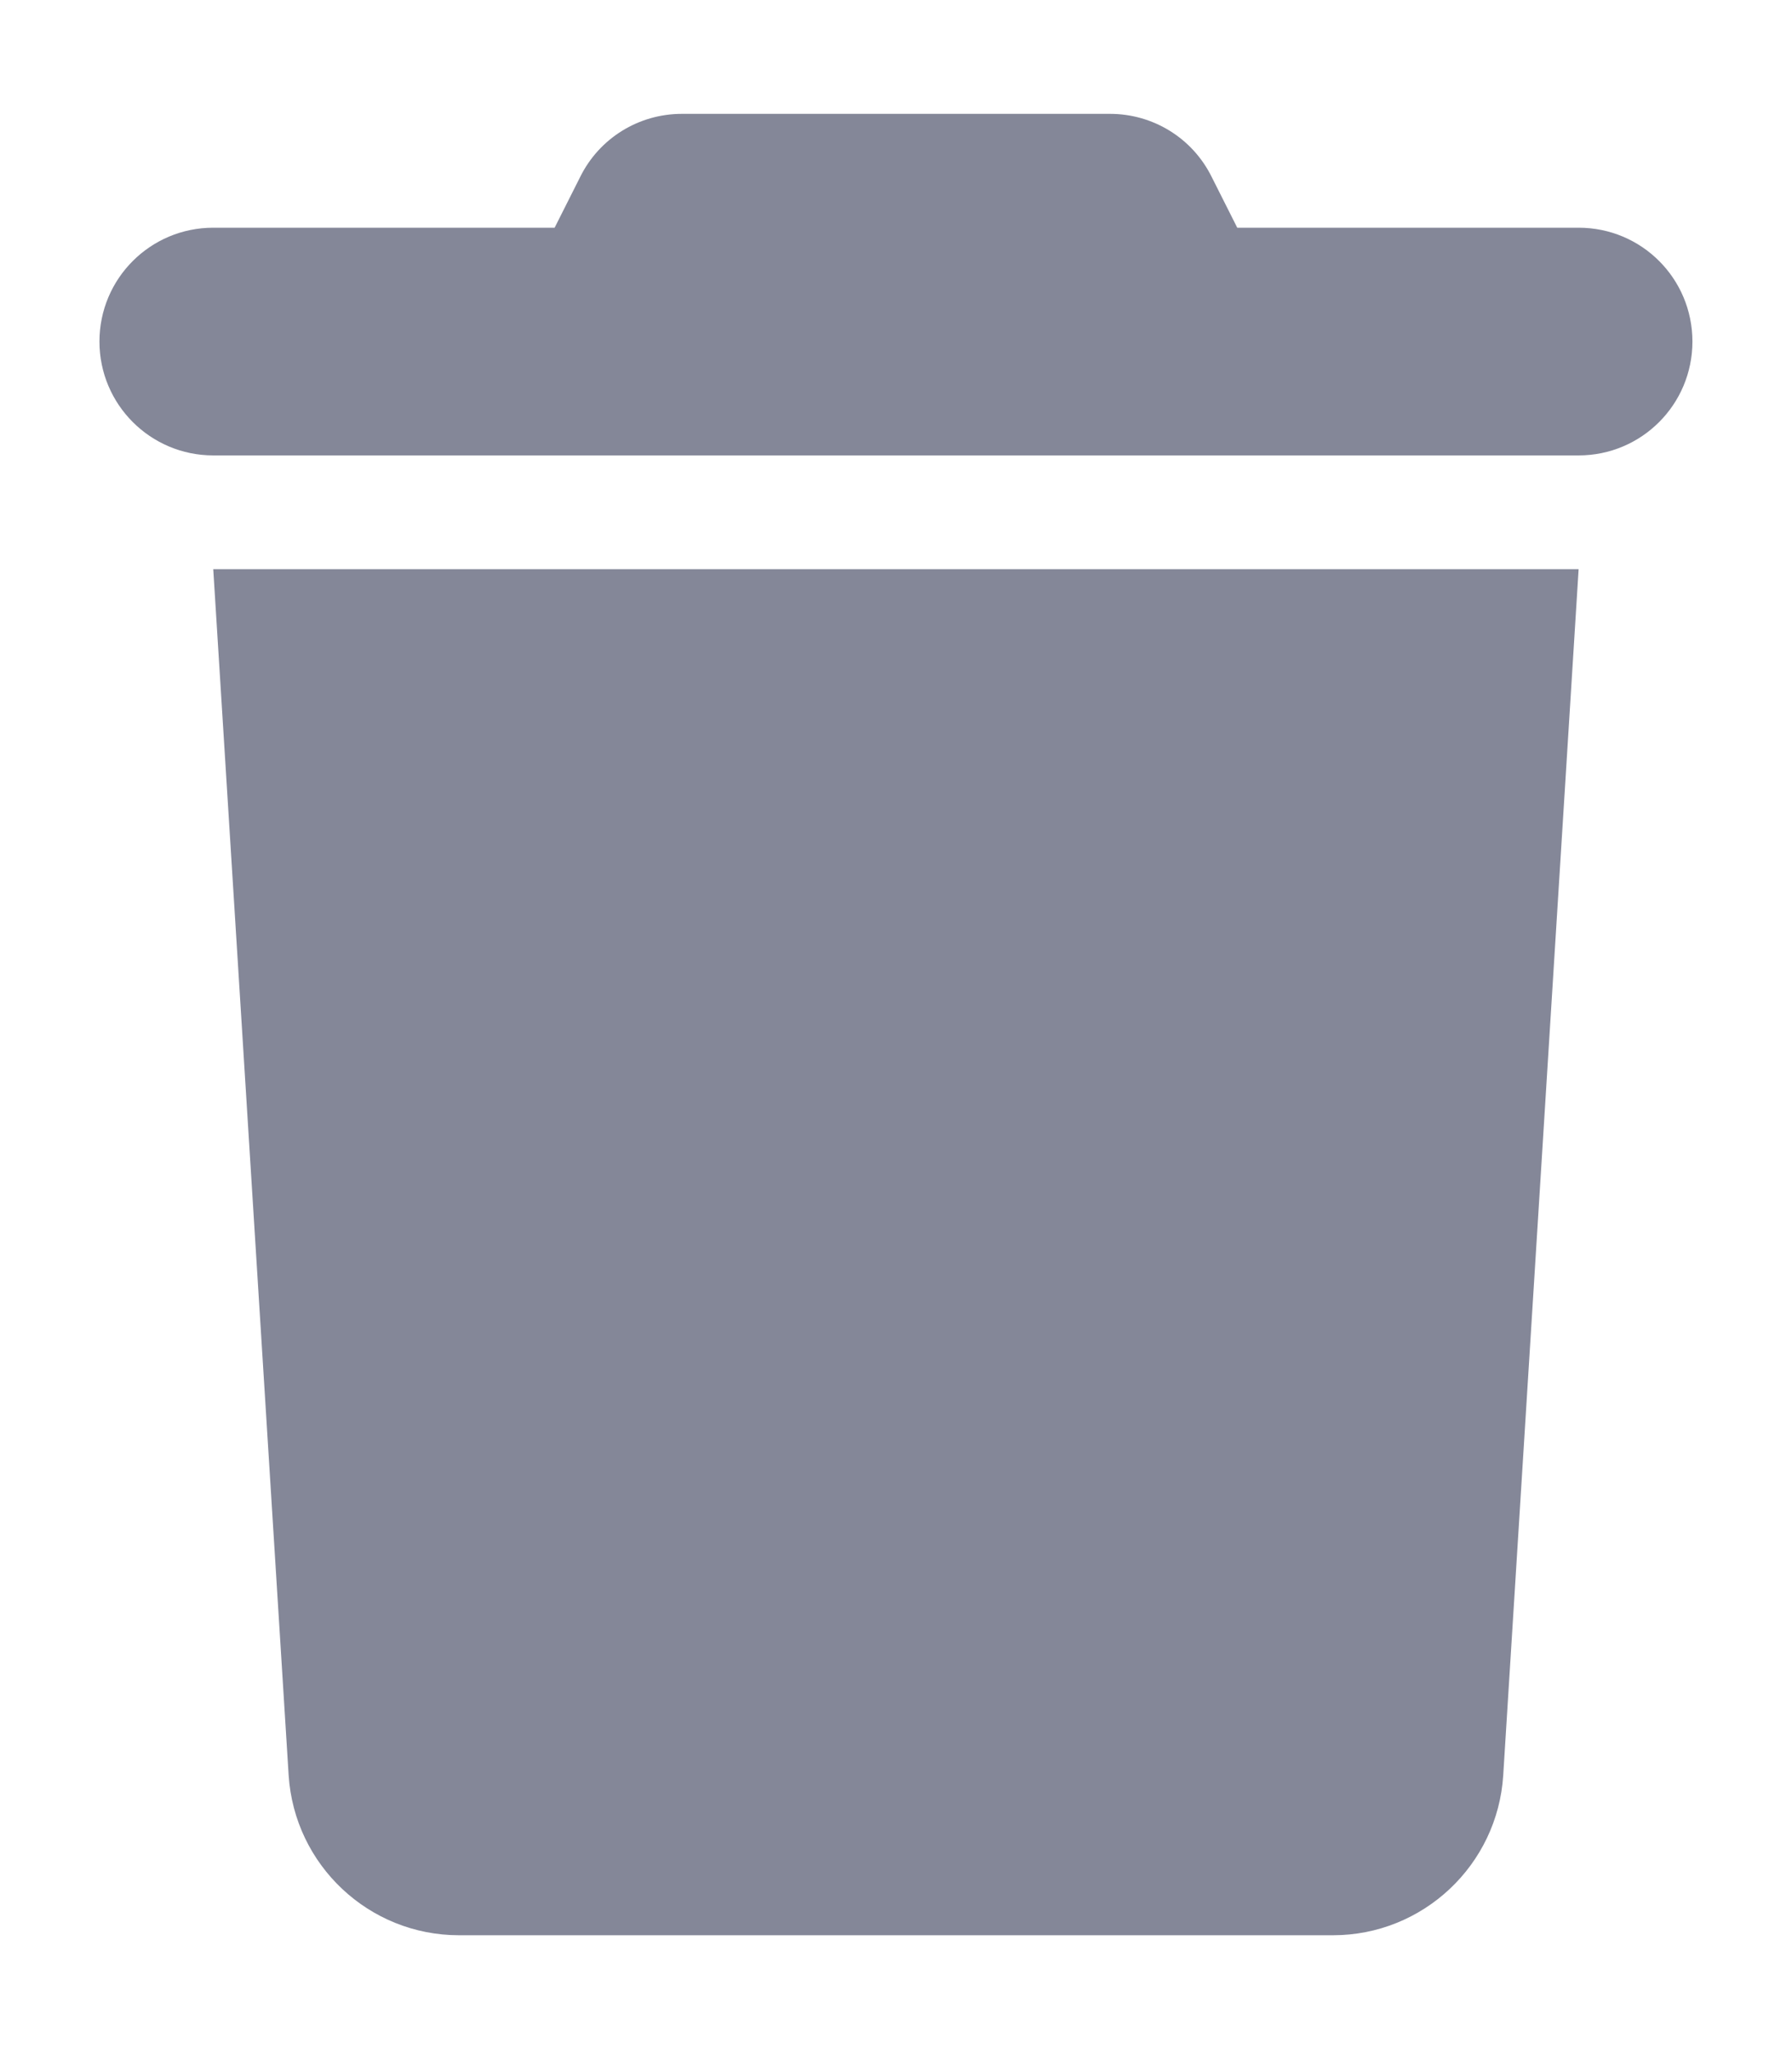 <svg width="14" height="16" viewBox="0 0 14 16" fill="none" xmlns="http://www.w3.org/2000/svg">
<path d="M4.533 1.381L4.333 1.778H1.666C1.175 1.778 0.777 2.175 0.777 2.667C0.777 3.158 1.175 3.556 1.666 3.556H12.333C12.825 3.556 13.222 3.158 13.222 2.667C13.222 2.175 12.825 1.778 12.333 1.778H9.666L9.466 1.381C9.316 1.078 9.008 0.889 8.672 0.889H5.327C4.991 0.889 4.683 1.078 4.533 1.381ZM12.333 4.444H1.666L2.255 13.861C2.3 14.564 2.883 15.111 3.586 15.111H10.414C11.116 15.111 11.7 14.564 11.744 13.861L12.333 4.444Z" fill="#848798"/>
</svg>
